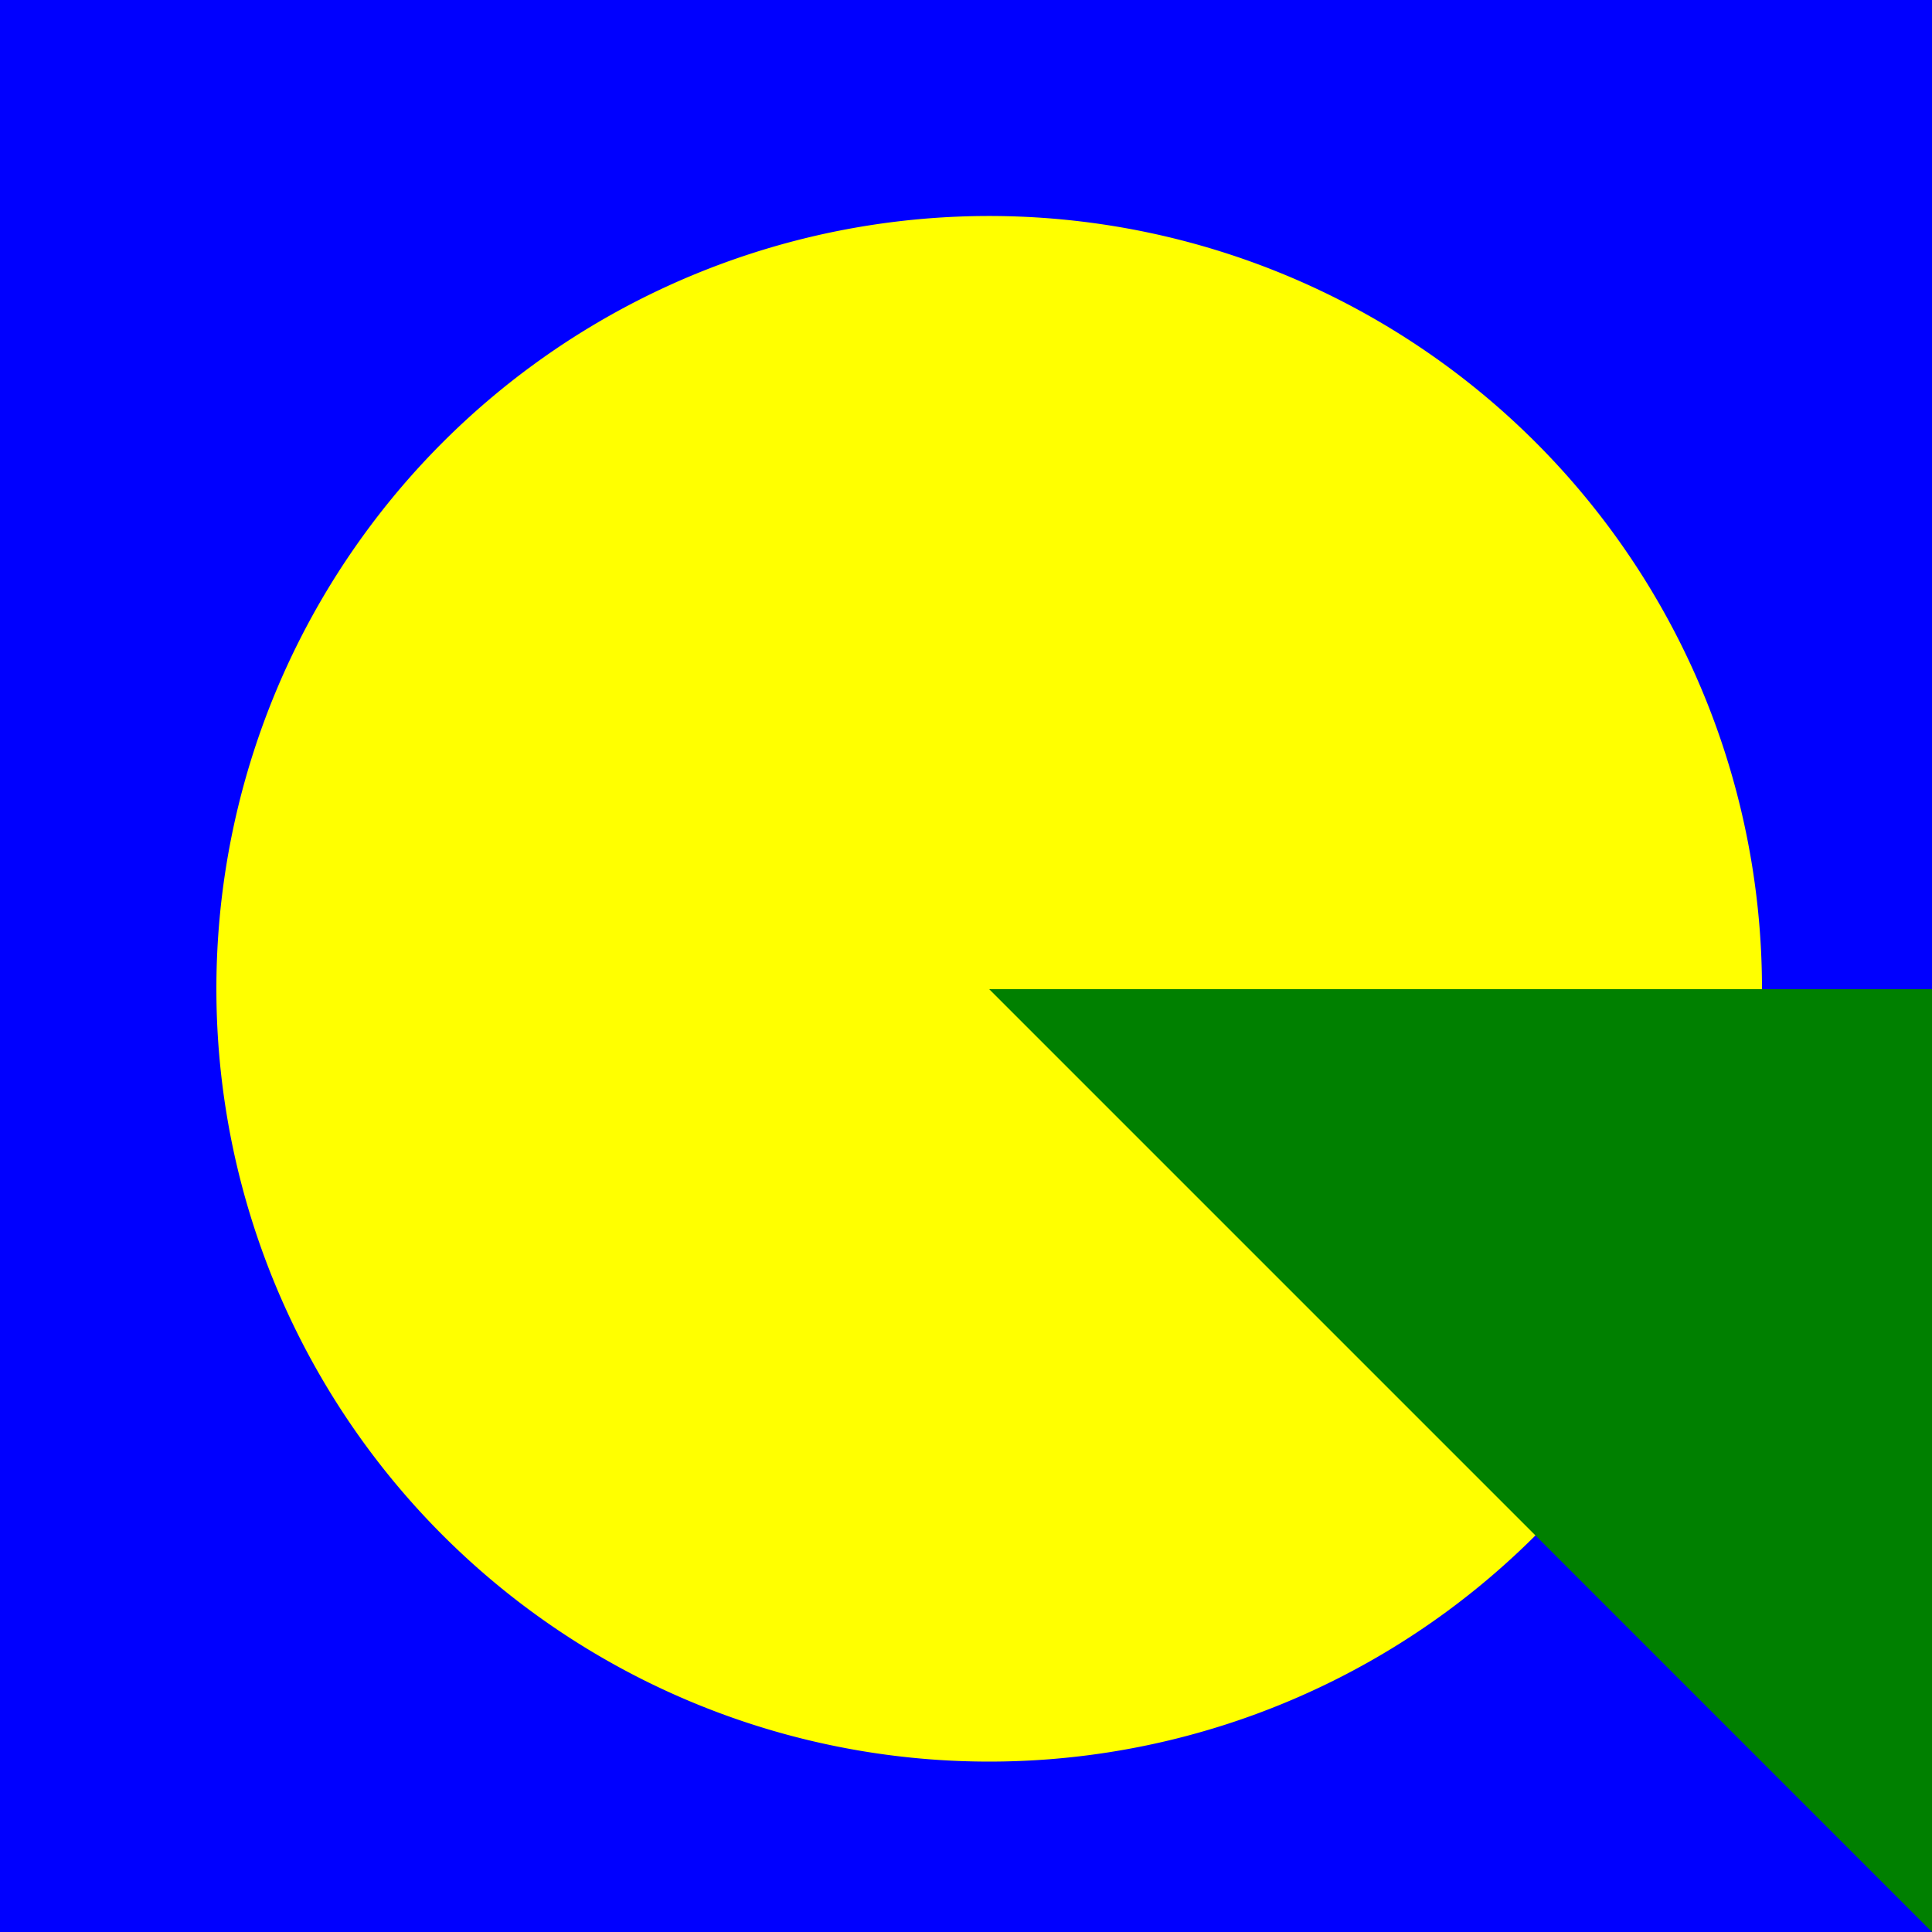 <!--

Generated by DrawGPT.
Free, open source, AI generated images in SVG, PNG, and HTML Canvas format.
https://drawgpt.ai

Created: 2024-02-06T08:40:54.540Z
Link: https://drawgpt.ai/prompt/161184/

-->
<svg xmlns="http://www.w3.org/2000/svg" xmlns:xlink="http://www.w3.org/1999/xlink" width="500" height="500"><defs/><g><rect fill="blue" stroke="none" x="0" y="0" width="512" height="512"/><path fill="yellow" stroke="none" paint-order="stroke fill markers" d=" M 456 256 A 200 200 0 1 1 456 255.8"/><path fill="green" stroke="none" paint-order="stroke fill markers" d=" M 256 256 L 512 256 L 512 512 Z"/></g></svg>